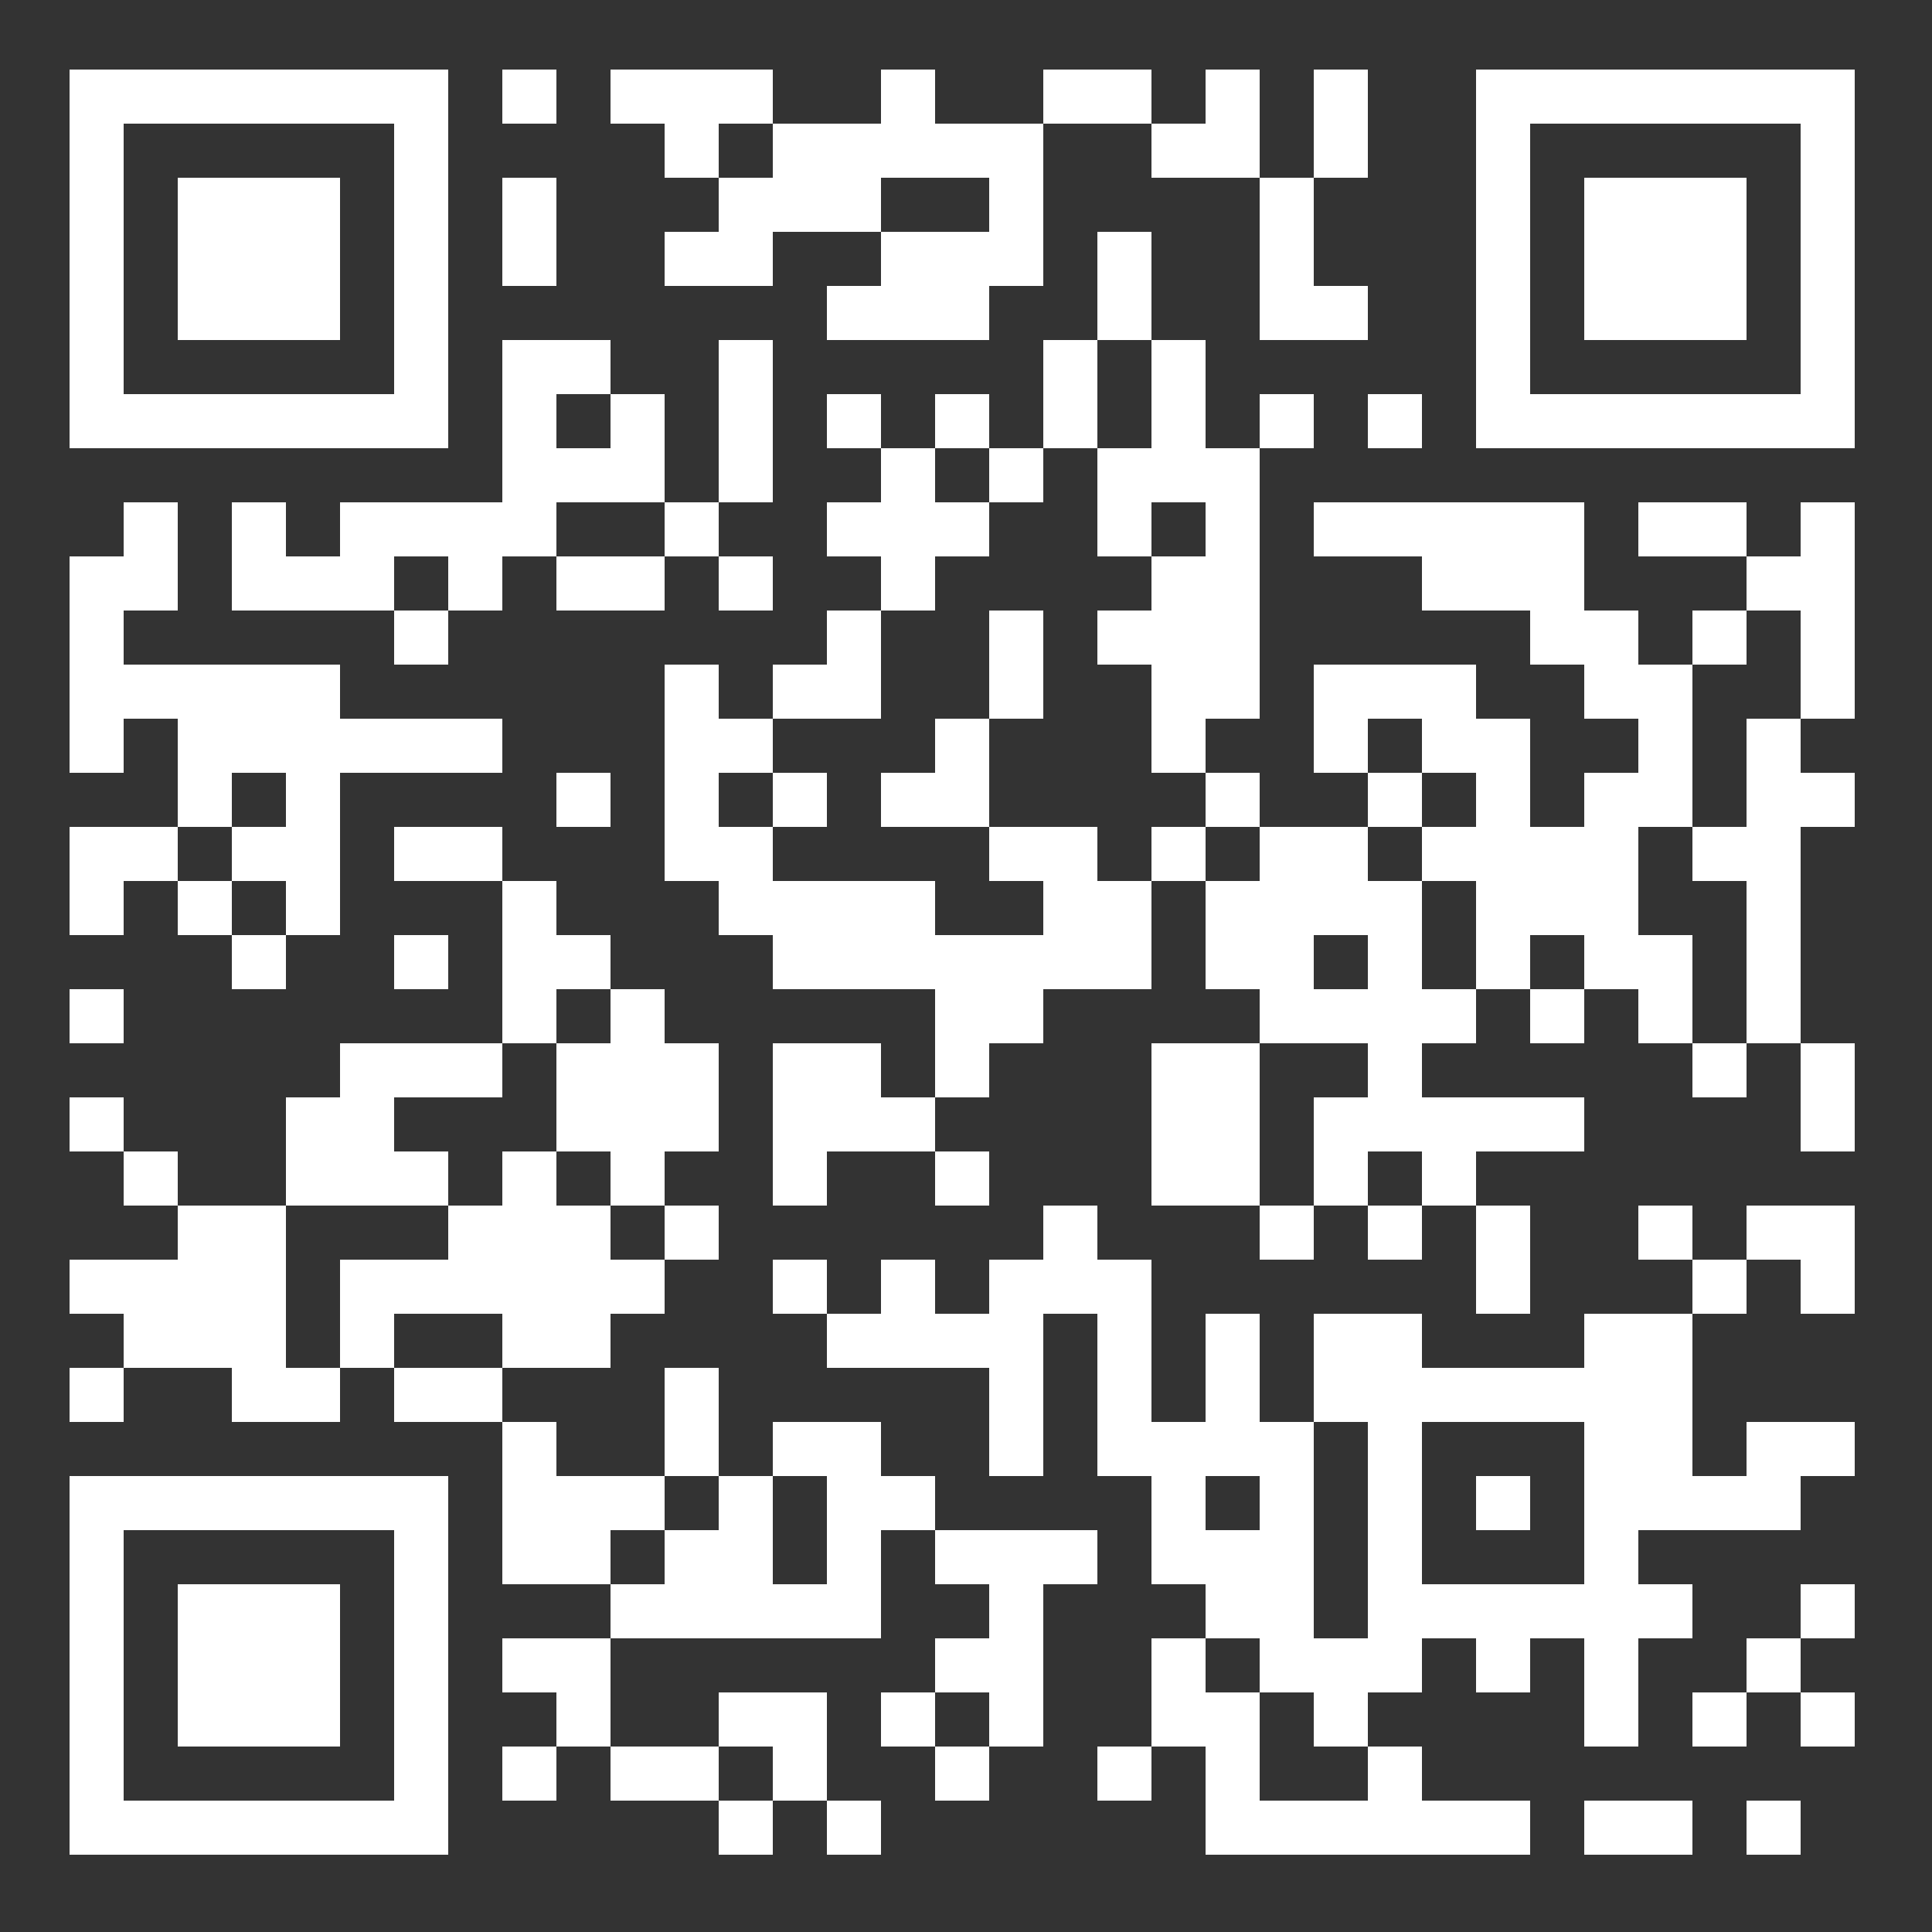 <?xml version="1.0" standalone="no"?>
<svg xmlns="http://www.w3.org/2000/svg" width="250" height="250" xmlns:xlink="http://www.w3.org/1999/xlink" viewBox="0 0 250 250"><rect x="0" y="0" width="250" height="250" fill="#333333" stroke="none"/><defs><clipPath id="clip-path-background-color-2"><rect x="0" y="0" width="250" height="250"/></clipPath><clipPath id="clip-path-dot-color-2"><rect x="65" y="9" width="7" height="7" transform="rotate(0,68.5,12.5)"/><rect x="79" y="9" width="7" height="7" transform="rotate(0,82.5,12.5)"/><rect x="86" y="9" width="7" height="7" transform="rotate(0,89.5,12.5)"/><rect x="93" y="9" width="7" height="7" transform="rotate(0,96.5,12.5)"/><rect x="114" y="9" width="7" height="7" transform="rotate(0,117.5,12.5)"/><rect x="135" y="9" width="7" height="7" transform="rotate(0,138.5,12.5)"/><rect x="142" y="9" width="7" height="7" transform="rotate(0,145.5,12.5)"/><rect x="156" y="9" width="7" height="7" transform="rotate(0,159.5,12.5)"/><rect x="170" y="9" width="7" height="7" transform="rotate(0,173.5,12.5)"/><rect x="86" y="16" width="7" height="7" transform="rotate(0,89.5,19.5)"/><rect x="100" y="16" width="7" height="7" transform="rotate(0,103.5,19.5)"/><rect x="107" y="16" width="7" height="7" transform="rotate(0,110.5,19.5)"/><rect x="114" y="16" width="7" height="7" transform="rotate(0,117.5,19.5)"/><rect x="121" y="16" width="7" height="7" transform="rotate(0,124.5,19.5)"/><rect x="128" y="16" width="7" height="7" transform="rotate(0,131.5,19.5)"/><rect x="149" y="16" width="7" height="7" transform="rotate(0,152.5,19.5)"/><rect x="156" y="16" width="7" height="7" transform="rotate(0,159.5,19.5)"/><rect x="170" y="16" width="7" height="7" transform="rotate(0,173.5,19.5)"/><rect x="65" y="23" width="7" height="7" transform="rotate(0,68.5,26.5)"/><rect x="93" y="23" width="7" height="7" transform="rotate(0,96.5,26.5)"/><rect x="100" y="23" width="7" height="7" transform="rotate(0,103.5,26.5)"/><rect x="107" y="23" width="7" height="7" transform="rotate(0,110.5,26.5)"/><rect x="128" y="23" width="7" height="7" transform="rotate(0,131.5,26.5)"/><rect x="163" y="23" width="7" height="7" transform="rotate(0,166.5,26.5)"/><rect x="65" y="30" width="7" height="7" transform="rotate(0,68.5,33.5)"/><rect x="86" y="30" width="7" height="7" transform="rotate(0,89.5,33.5)"/><rect x="93" y="30" width="7" height="7" transform="rotate(0,96.5,33.5)"/><rect x="114" y="30" width="7" height="7" transform="rotate(0,117.5,33.5)"/><rect x="121" y="30" width="7" height="7" transform="rotate(0,124.5,33.5)"/><rect x="128" y="30" width="7" height="7" transform="rotate(0,131.5,33.5)"/><rect x="142" y="30" width="7" height="7" transform="rotate(0,145.5,33.5)"/><rect x="163" y="30" width="7" height="7" transform="rotate(0,166.5,33.5)"/><rect x="107" y="37" width="7" height="7" transform="rotate(0,110.5,40.5)"/><rect x="114" y="37" width="7" height="7" transform="rotate(0,117.5,40.5)"/><rect x="121" y="37" width="7" height="7" transform="rotate(0,124.5,40.5)"/><rect x="142" y="37" width="7" height="7" transform="rotate(0,145.5,40.5)"/><rect x="163" y="37" width="7" height="7" transform="rotate(0,166.5,40.5)"/><rect x="170" y="37" width="7" height="7" transform="rotate(0,173.5,40.5)"/><rect x="65" y="44" width="7" height="7" transform="rotate(0,68.5,47.5)"/><rect x="72" y="44" width="7" height="7" transform="rotate(0,75.5,47.5)"/><rect x="93" y="44" width="7" height="7" transform="rotate(0,96.5,47.5)"/><rect x="135" y="44" width="7" height="7" transform="rotate(0,138.5,47.5)"/><rect x="149" y="44" width="7" height="7" transform="rotate(0,152.5,47.5)"/><rect x="65" y="51" width="7" height="7" transform="rotate(0,68.5,54.5)"/><rect x="79" y="51" width="7" height="7" transform="rotate(0,82.5,54.5)"/><rect x="93" y="51" width="7" height="7" transform="rotate(0,96.5,54.5)"/><rect x="107" y="51" width="7" height="7" transform="rotate(0,110.5,54.5)"/><rect x="121" y="51" width="7" height="7" transform="rotate(0,124.5,54.5)"/><rect x="135" y="51" width="7" height="7" transform="rotate(0,138.5,54.5)"/><rect x="149" y="51" width="7" height="7" transform="rotate(0,152.5,54.5)"/><rect x="163" y="51" width="7" height="7" transform="rotate(0,166.5,54.5)"/><rect x="177" y="51" width="7" height="7" transform="rotate(0,180.5,54.5)"/><rect x="65" y="58" width="7" height="7" transform="rotate(0,68.5,61.5)"/><rect x="72" y="58" width="7" height="7" transform="rotate(0,75.5,61.5)"/><rect x="79" y="58" width="7" height="7" transform="rotate(0,82.5,61.5)"/><rect x="93" y="58" width="7" height="7" transform="rotate(0,96.5,61.5)"/><rect x="114" y="58" width="7" height="7" transform="rotate(0,117.5,61.5)"/><rect x="128" y="58" width="7" height="7" transform="rotate(0,131.5,61.5)"/><rect x="142" y="58" width="7" height="7" transform="rotate(0,145.5,61.5)"/><rect x="149" y="58" width="7" height="7" transform="rotate(0,152.5,61.5)"/><rect x="156" y="58" width="7" height="7" transform="rotate(0,159.5,61.5)"/><rect x="16" y="65" width="7" height="7" transform="rotate(0,19.5,68.5)"/><rect x="30" y="65" width="7" height="7" transform="rotate(0,33.5,68.5)"/><rect x="44" y="65" width="7" height="7" transform="rotate(0,47.5,68.5)"/><rect x="51" y="65" width="7" height="7" transform="rotate(0,54.5,68.5)"/><rect x="58" y="65" width="7" height="7" transform="rotate(0,61.5,68.5)"/><rect x="65" y="65" width="7" height="7" transform="rotate(0,68.5,68.5)"/><rect x="86" y="65" width="7" height="7" transform="rotate(0,89.5,68.5)"/><rect x="107" y="65" width="7" height="7" transform="rotate(0,110.5,68.5)"/><rect x="114" y="65" width="7" height="7" transform="rotate(0,117.5,68.5)"/><rect x="121" y="65" width="7" height="7" transform="rotate(0,124.5,68.5)"/><rect x="142" y="65" width="7" height="7" transform="rotate(0,145.5,68.5)"/><rect x="156" y="65" width="7" height="7" transform="rotate(0,159.5,68.5)"/><rect x="170" y="65" width="7" height="7" transform="rotate(0,173.5,68.5)"/><rect x="177" y="65" width="7" height="7" transform="rotate(0,180.5,68.5)"/><rect x="184" y="65" width="7" height="7" transform="rotate(0,187.5,68.5)"/><rect x="191" y="65" width="7" height="7" transform="rotate(0,194.5,68.5)"/><rect x="198" y="65" width="7" height="7" transform="rotate(0,201.5,68.5)"/><rect x="212" y="65" width="7" height="7" transform="rotate(0,215.5,68.5)"/><rect x="219" y="65" width="7" height="7" transform="rotate(0,222.5,68.5)"/><rect x="233" y="65" width="7" height="7" transform="rotate(0,236.5,68.5)"/><rect x="9" y="72" width="7" height="7" transform="rotate(0,12.5,75.5)"/><rect x="16" y="72" width="7" height="7" transform="rotate(0,19.5,75.5)"/><rect x="30" y="72" width="7" height="7" transform="rotate(0,33.5,75.5)"/><rect x="37" y="72" width="7" height="7" transform="rotate(0,40.5,75.5)"/><rect x="44" y="72" width="7" height="7" transform="rotate(0,47.5,75.5)"/><rect x="58" y="72" width="7" height="7" transform="rotate(0,61.5,75.5)"/><rect x="72" y="72" width="7" height="7" transform="rotate(0,75.5,75.5)"/><rect x="79" y="72" width="7" height="7" transform="rotate(0,82.5,75.5)"/><rect x="93" y="72" width="7" height="7" transform="rotate(0,96.5,75.5)"/><rect x="114" y="72" width="7" height="7" transform="rotate(0,117.5,75.5)"/><rect x="149" y="72" width="7" height="7" transform="rotate(0,152.5,75.5)"/><rect x="156" y="72" width="7" height="7" transform="rotate(0,159.5,75.5)"/><rect x="184" y="72" width="7" height="7" transform="rotate(0,187.5,75.5)"/><rect x="191" y="72" width="7" height="7" transform="rotate(0,194.5,75.5)"/><rect x="198" y="72" width="7" height="7" transform="rotate(0,201.5,75.5)"/><rect x="226" y="72" width="7" height="7" transform="rotate(0,229.5,75.5)"/><rect x="233" y="72" width="7" height="7" transform="rotate(0,236.5,75.5)"/><rect x="9" y="79" width="7" height="7" transform="rotate(0,12.5,82.5)"/><rect x="51" y="79" width="7" height="7" transform="rotate(0,54.5,82.5)"/><rect x="107" y="79" width="7" height="7" transform="rotate(0,110.5,82.5)"/><rect x="128" y="79" width="7" height="7" transform="rotate(0,131.5,82.5)"/><rect x="142" y="79" width="7" height="7" transform="rotate(0,145.5,82.5)"/><rect x="149" y="79" width="7" height="7" transform="rotate(0,152.5,82.5)"/><rect x="156" y="79" width="7" height="7" transform="rotate(0,159.5,82.5)"/><rect x="198" y="79" width="7" height="7" transform="rotate(0,201.5,82.5)"/><rect x="205" y="79" width="7" height="7" transform="rotate(0,208.5,82.5)"/><rect x="219" y="79" width="7" height="7" transform="rotate(0,222.5,82.5)"/><rect x="233" y="79" width="7" height="7" transform="rotate(0,236.5,82.5)"/><rect x="9" y="86" width="7" height="7" transform="rotate(0,12.5,89.5)"/><rect x="16" y="86" width="7" height="7" transform="rotate(0,19.5,89.5)"/><rect x="23" y="86" width="7" height="7" transform="rotate(0,26.5,89.5)"/><rect x="30" y="86" width="7" height="7" transform="rotate(0,33.5,89.5)"/><rect x="37" y="86" width="7" height="7" transform="rotate(0,40.5,89.5)"/><rect x="86" y="86" width="7" height="7" transform="rotate(0,89.5,89.5)"/><rect x="100" y="86" width="7" height="7" transform="rotate(0,103.5,89.5)"/><rect x="107" y="86" width="7" height="7" transform="rotate(0,110.5,89.5)"/><rect x="128" y="86" width="7" height="7" transform="rotate(0,131.5,89.5)"/><rect x="149" y="86" width="7" height="7" transform="rotate(0,152.5,89.5)"/><rect x="156" y="86" width="7" height="7" transform="rotate(0,159.5,89.5)"/><rect x="170" y="86" width="7" height="7" transform="rotate(0,173.5,89.5)"/><rect x="177" y="86" width="7" height="7" transform="rotate(0,180.5,89.5)"/><rect x="184" y="86" width="7" height="7" transform="rotate(0,187.5,89.5)"/><rect x="205" y="86" width="7" height="7" transform="rotate(0,208.5,89.5)"/><rect x="212" y="86" width="7" height="7" transform="rotate(0,215.5,89.5)"/><rect x="233" y="86" width="7" height="7" transform="rotate(0,236.5,89.5)"/><rect x="9" y="93" width="7" height="7" transform="rotate(0,12.5,96.5)"/><rect x="23" y="93" width="7" height="7" transform="rotate(0,26.5,96.5)"/><rect x="30" y="93" width="7" height="7" transform="rotate(0,33.5,96.5)"/><rect x="37" y="93" width="7" height="7" transform="rotate(0,40.5,96.5)"/><rect x="44" y="93" width="7" height="7" transform="rotate(0,47.5,96.5)"/><rect x="51" y="93" width="7" height="7" transform="rotate(0,54.5,96.5)"/><rect x="58" y="93" width="7" height="7" transform="rotate(0,61.5,96.5)"/><rect x="86" y="93" width="7" height="7" transform="rotate(0,89.5,96.5)"/><rect x="93" y="93" width="7" height="7" transform="rotate(0,96.5,96.5)"/><rect x="121" y="93" width="7" height="7" transform="rotate(0,124.5,96.5)"/><rect x="149" y="93" width="7" height="7" transform="rotate(0,152.5,96.5)"/><rect x="170" y="93" width="7" height="7" transform="rotate(0,173.5,96.5)"/><rect x="184" y="93" width="7" height="7" transform="rotate(0,187.5,96.5)"/><rect x="191" y="93" width="7" height="7" transform="rotate(0,194.5,96.5)"/><rect x="212" y="93" width="7" height="7" transform="rotate(0,215.5,96.5)"/><rect x="226" y="93" width="7" height="7" transform="rotate(0,229.5,96.5)"/><rect x="23" y="100" width="7" height="7" transform="rotate(0,26.5,103.5)"/><rect x="37" y="100" width="7" height="7" transform="rotate(0,40.5,103.5)"/><rect x="72" y="100" width="7" height="7" transform="rotate(0,75.5,103.5)"/><rect x="86" y="100" width="7" height="7" transform="rotate(0,89.5,103.5)"/><rect x="100" y="100" width="7" height="7" transform="rotate(0,103.5,103.5)"/><rect x="114" y="100" width="7" height="7" transform="rotate(0,117.5,103.5)"/><rect x="121" y="100" width="7" height="7" transform="rotate(0,124.5,103.5)"/><rect x="156" y="100" width="7" height="7" transform="rotate(0,159.5,103.5)"/><rect x="177" y="100" width="7" height="7" transform="rotate(0,180.5,103.5)"/><rect x="191" y="100" width="7" height="7" transform="rotate(0,194.5,103.5)"/><rect x="205" y="100" width="7" height="7" transform="rotate(0,208.5,103.5)"/><rect x="212" y="100" width="7" height="7" transform="rotate(0,215.5,103.5)"/><rect x="226" y="100" width="7" height="7" transform="rotate(0,229.5,103.5)"/><rect x="233" y="100" width="7" height="7" transform="rotate(0,236.5,103.5)"/><rect x="9" y="107" width="7" height="7" transform="rotate(0,12.5,110.5)"/><rect x="16" y="107" width="7" height="7" transform="rotate(0,19.5,110.5)"/><rect x="30" y="107" width="7" height="7" transform="rotate(0,33.5,110.5)"/><rect x="37" y="107" width="7" height="7" transform="rotate(0,40.5,110.5)"/><rect x="51" y="107" width="7" height="7" transform="rotate(0,54.5,110.5)"/><rect x="58" y="107" width="7" height="7" transform="rotate(0,61.5,110.5)"/><rect x="86" y="107" width="7" height="7" transform="rotate(0,89.5,110.5)"/><rect x="93" y="107" width="7" height="7" transform="rotate(0,96.5,110.5)"/><rect x="128" y="107" width="7" height="7" transform="rotate(0,131.5,110.5)"/><rect x="135" y="107" width="7" height="7" transform="rotate(0,138.5,110.5)"/><rect x="149" y="107" width="7" height="7" transform="rotate(0,152.5,110.5)"/><rect x="163" y="107" width="7" height="7" transform="rotate(0,166.5,110.5)"/><rect x="170" y="107" width="7" height="7" transform="rotate(0,173.5,110.5)"/><rect x="184" y="107" width="7" height="7" transform="rotate(0,187.5,110.5)"/><rect x="191" y="107" width="7" height="7" transform="rotate(0,194.5,110.5)"/><rect x="198" y="107" width="7" height="7" transform="rotate(0,201.5,110.5)"/><rect x="205" y="107" width="7" height="7" transform="rotate(0,208.5,110.5)"/><rect x="219" y="107" width="7" height="7" transform="rotate(0,222.5,110.5)"/><rect x="226" y="107" width="7" height="7" transform="rotate(0,229.5,110.5)"/><rect x="9" y="114" width="7" height="7" transform="rotate(0,12.5,117.5)"/><rect x="23" y="114" width="7" height="7" transform="rotate(0,26.5,117.5)"/><rect x="37" y="114" width="7" height="7" transform="rotate(0,40.5,117.5)"/><rect x="65" y="114" width="7" height="7" transform="rotate(0,68.5,117.5)"/><rect x="93" y="114" width="7" height="7" transform="rotate(0,96.5,117.5)"/><rect x="100" y="114" width="7" height="7" transform="rotate(0,103.5,117.5)"/><rect x="107" y="114" width="7" height="7" transform="rotate(0,110.5,117.5)"/><rect x="114" y="114" width="7" height="7" transform="rotate(0,117.5,117.5)"/><rect x="135" y="114" width="7" height="7" transform="rotate(0,138.5,117.5)"/><rect x="142" y="114" width="7" height="7" transform="rotate(0,145.5,117.5)"/><rect x="156" y="114" width="7" height="7" transform="rotate(0,159.5,117.5)"/><rect x="163" y="114" width="7" height="7" transform="rotate(0,166.5,117.5)"/><rect x="170" y="114" width="7" height="7" transform="rotate(0,173.5,117.5)"/><rect x="177" y="114" width="7" height="7" transform="rotate(0,180.5,117.5)"/><rect x="191" y="114" width="7" height="7" transform="rotate(0,194.5,117.5)"/><rect x="198" y="114" width="7" height="7" transform="rotate(0,201.5,117.5)"/><rect x="205" y="114" width="7" height="7" transform="rotate(0,208.5,117.5)"/><rect x="226" y="114" width="7" height="7" transform="rotate(0,229.5,117.5)"/><rect x="30" y="121" width="7" height="7" transform="rotate(0,33.5,124.5)"/><rect x="51" y="121" width="7" height="7" transform="rotate(0,54.5,124.5)"/><rect x="65" y="121" width="7" height="7" transform="rotate(0,68.5,124.5)"/><rect x="72" y="121" width="7" height="7" transform="rotate(0,75.5,124.5)"/><rect x="100" y="121" width="7" height="7" transform="rotate(0,103.5,124.5)"/><rect x="107" y="121" width="7" height="7" transform="rotate(0,110.5,124.5)"/><rect x="114" y="121" width="7" height="7" transform="rotate(0,117.5,124.5)"/><rect x="121" y="121" width="7" height="7" transform="rotate(0,124.5,124.5)"/><rect x="128" y="121" width="7" height="7" transform="rotate(0,131.5,124.5)"/><rect x="135" y="121" width="7" height="7" transform="rotate(0,138.5,124.5)"/><rect x="142" y="121" width="7" height="7" transform="rotate(0,145.5,124.5)"/><rect x="156" y="121" width="7" height="7" transform="rotate(0,159.5,124.5)"/><rect x="163" y="121" width="7" height="7" transform="rotate(0,166.5,124.5)"/><rect x="177" y="121" width="7" height="7" transform="rotate(0,180.5,124.5)"/><rect x="191" y="121" width="7" height="7" transform="rotate(0,194.5,124.5)"/><rect x="205" y="121" width="7" height="7" transform="rotate(0,208.5,124.5)"/><rect x="212" y="121" width="7" height="7" transform="rotate(0,215.5,124.5)"/><rect x="226" y="121" width="7" height="7" transform="rotate(0,229.5,124.5)"/><rect x="9" y="128" width="7" height="7" transform="rotate(0,12.5,131.5)"/><rect x="65" y="128" width="7" height="7" transform="rotate(0,68.5,131.5)"/><rect x="79" y="128" width="7" height="7" transform="rotate(0,82.5,131.5)"/><rect x="121" y="128" width="7" height="7" transform="rotate(0,124.5,131.5)"/><rect x="128" y="128" width="7" height="7" transform="rotate(0,131.5,131.5)"/><rect x="163" y="128" width="7" height="7" transform="rotate(0,166.5,131.5)"/><rect x="170" y="128" width="7" height="7" transform="rotate(0,173.5,131.5)"/><rect x="177" y="128" width="7" height="7" transform="rotate(0,180.5,131.5)"/><rect x="184" y="128" width="7" height="7" transform="rotate(0,187.5,131.5)"/><rect x="198" y="128" width="7" height="7" transform="rotate(0,201.5,131.5)"/><rect x="212" y="128" width="7" height="7" transform="rotate(0,215.5,131.5)"/><rect x="226" y="128" width="7" height="7" transform="rotate(0,229.5,131.5)"/><rect x="44" y="135" width="7" height="7" transform="rotate(0,47.5,138.5)"/><rect x="51" y="135" width="7" height="7" transform="rotate(0,54.5,138.5)"/><rect x="58" y="135" width="7" height="7" transform="rotate(0,61.5,138.5)"/><rect x="72" y="135" width="7" height="7" transform="rotate(0,75.5,138.5)"/><rect x="79" y="135" width="7" height="7" transform="rotate(0,82.5,138.5)"/><rect x="86" y="135" width="7" height="7" transform="rotate(0,89.5,138.5)"/><rect x="100" y="135" width="7" height="7" transform="rotate(0,103.5,138.5)"/><rect x="107" y="135" width="7" height="7" transform="rotate(0,110.5,138.5)"/><rect x="121" y="135" width="7" height="7" transform="rotate(0,124.5,138.5)"/><rect x="149" y="135" width="7" height="7" transform="rotate(0,152.5,138.5)"/><rect x="156" y="135" width="7" height="7" transform="rotate(0,159.5,138.5)"/><rect x="177" y="135" width="7" height="7" transform="rotate(0,180.5,138.5)"/><rect x="219" y="135" width="7" height="7" transform="rotate(0,222.5,138.5)"/><rect x="233" y="135" width="7" height="7" transform="rotate(0,236.5,138.5)"/><rect x="9" y="142" width="7" height="7" transform="rotate(0,12.5,145.5)"/><rect x="37" y="142" width="7" height="7" transform="rotate(0,40.5,145.5)"/><rect x="44" y="142" width="7" height="7" transform="rotate(0,47.5,145.5)"/><rect x="72" y="142" width="7" height="7" transform="rotate(0,75.5,145.5)"/><rect x="79" y="142" width="7" height="7" transform="rotate(0,82.5,145.5)"/><rect x="86" y="142" width="7" height="7" transform="rotate(0,89.5,145.5)"/><rect x="100" y="142" width="7" height="7" transform="rotate(0,103.5,145.5)"/><rect x="107" y="142" width="7" height="7" transform="rotate(0,110.5,145.5)"/><rect x="114" y="142" width="7" height="7" transform="rotate(0,117.5,145.5)"/><rect x="149" y="142" width="7" height="7" transform="rotate(0,152.5,145.5)"/><rect x="156" y="142" width="7" height="7" transform="rotate(0,159.5,145.5)"/><rect x="170" y="142" width="7" height="7" transform="rotate(0,173.5,145.5)"/><rect x="177" y="142" width="7" height="7" transform="rotate(0,180.5,145.5)"/><rect x="184" y="142" width="7" height="7" transform="rotate(0,187.5,145.5)"/><rect x="191" y="142" width="7" height="7" transform="rotate(0,194.5,145.5)"/><rect x="198" y="142" width="7" height="7" transform="rotate(0,201.5,145.5)"/><rect x="233" y="142" width="7" height="7" transform="rotate(0,236.5,145.5)"/><rect x="16" y="149" width="7" height="7" transform="rotate(0,19.5,152.5)"/><rect x="37" y="149" width="7" height="7" transform="rotate(0,40.5,152.5)"/><rect x="44" y="149" width="7" height="7" transform="rotate(0,47.5,152.5)"/><rect x="51" y="149" width="7" height="7" transform="rotate(0,54.5,152.5)"/><rect x="65" y="149" width="7" height="7" transform="rotate(0,68.5,152.5)"/><rect x="79" y="149" width="7" height="7" transform="rotate(0,82.5,152.5)"/><rect x="100" y="149" width="7" height="7" transform="rotate(0,103.5,152.5)"/><rect x="121" y="149" width="7" height="7" transform="rotate(0,124.5,152.5)"/><rect x="149" y="149" width="7" height="7" transform="rotate(0,152.5,152.5)"/><rect x="156" y="149" width="7" height="7" transform="rotate(0,159.5,152.5)"/><rect x="170" y="149" width="7" height="7" transform="rotate(0,173.5,152.5)"/><rect x="184" y="149" width="7" height="7" transform="rotate(0,187.5,152.5)"/><rect x="23" y="156" width="7" height="7" transform="rotate(0,26.5,159.5)"/><rect x="30" y="156" width="7" height="7" transform="rotate(0,33.5,159.5)"/><rect x="58" y="156" width="7" height="7" transform="rotate(0,61.5,159.5)"/><rect x="65" y="156" width="7" height="7" transform="rotate(0,68.5,159.5)"/><rect x="72" y="156" width="7" height="7" transform="rotate(0,75.5,159.5)"/><rect x="86" y="156" width="7" height="7" transform="rotate(0,89.5,159.5)"/><rect x="135" y="156" width="7" height="7" transform="rotate(0,138.5,159.5)"/><rect x="163" y="156" width="7" height="7" transform="rotate(0,166.5,159.5)"/><rect x="177" y="156" width="7" height="7" transform="rotate(0,180.5,159.5)"/><rect x="191" y="156" width="7" height="7" transform="rotate(0,194.5,159.5)"/><rect x="212" y="156" width="7" height="7" transform="rotate(0,215.5,159.5)"/><rect x="226" y="156" width="7" height="7" transform="rotate(0,229.5,159.5)"/><rect x="233" y="156" width="7" height="7" transform="rotate(0,236.5,159.5)"/><rect x="9" y="163" width="7" height="7" transform="rotate(0,12.5,166.5)"/><rect x="16" y="163" width="7" height="7" transform="rotate(0,19.5,166.5)"/><rect x="23" y="163" width="7" height="7" transform="rotate(0,26.5,166.5)"/><rect x="30" y="163" width="7" height="7" transform="rotate(0,33.5,166.5)"/><rect x="44" y="163" width="7" height="7" transform="rotate(0,47.5,166.5)"/><rect x="51" y="163" width="7" height="7" transform="rotate(0,54.5,166.5)"/><rect x="58" y="163" width="7" height="7" transform="rotate(0,61.5,166.5)"/><rect x="65" y="163" width="7" height="7" transform="rotate(0,68.5,166.5)"/><rect x="72" y="163" width="7" height="7" transform="rotate(0,75.5,166.5)"/><rect x="79" y="163" width="7" height="7" transform="rotate(0,82.5,166.5)"/><rect x="100" y="163" width="7" height="7" transform="rotate(0,103.5,166.5)"/><rect x="114" y="163" width="7" height="7" transform="rotate(0,117.5,166.5)"/><rect x="128" y="163" width="7" height="7" transform="rotate(0,131.5,166.5)"/><rect x="135" y="163" width="7" height="7" transform="rotate(0,138.5,166.5)"/><rect x="142" y="163" width="7" height="7" transform="rotate(0,145.5,166.5)"/><rect x="191" y="163" width="7" height="7" transform="rotate(0,194.5,166.5)"/><rect x="219" y="163" width="7" height="7" transform="rotate(0,222.5,166.5)"/><rect x="233" y="163" width="7" height="7" transform="rotate(0,236.5,166.5)"/><rect x="16" y="170" width="7" height="7" transform="rotate(0,19.5,173.5)"/><rect x="23" y="170" width="7" height="7" transform="rotate(0,26.5,173.5)"/><rect x="30" y="170" width="7" height="7" transform="rotate(0,33.5,173.5)"/><rect x="44" y="170" width="7" height="7" transform="rotate(0,47.5,173.5)"/><rect x="65" y="170" width="7" height="7" transform="rotate(0,68.5,173.5)"/><rect x="72" y="170" width="7" height="7" transform="rotate(0,75.5,173.5)"/><rect x="107" y="170" width="7" height="7" transform="rotate(0,110.5,173.5)"/><rect x="114" y="170" width="7" height="7" transform="rotate(0,117.5,173.5)"/><rect x="121" y="170" width="7" height="7" transform="rotate(0,124.5,173.5)"/><rect x="128" y="170" width="7" height="7" transform="rotate(0,131.5,173.5)"/><rect x="142" y="170" width="7" height="7" transform="rotate(0,145.5,173.5)"/><rect x="156" y="170" width="7" height="7" transform="rotate(0,159.5,173.5)"/><rect x="170" y="170" width="7" height="7" transform="rotate(0,173.5,173.5)"/><rect x="177" y="170" width="7" height="7" transform="rotate(0,180.5,173.5)"/><rect x="205" y="170" width="7" height="7" transform="rotate(0,208.5,173.5)"/><rect x="212" y="170" width="7" height="7" transform="rotate(0,215.5,173.5)"/><rect x="9" y="177" width="7" height="7" transform="rotate(0,12.5,180.5)"/><rect x="30" y="177" width="7" height="7" transform="rotate(0,33.5,180.5)"/><rect x="37" y="177" width="7" height="7" transform="rotate(0,40.5,180.5)"/><rect x="51" y="177" width="7" height="7" transform="rotate(0,54.5,180.5)"/><rect x="58" y="177" width="7" height="7" transform="rotate(0,61.5,180.5)"/><rect x="86" y="177" width="7" height="7" transform="rotate(0,89.5,180.5)"/><rect x="128" y="177" width="7" height="7" transform="rotate(0,131.5,180.5)"/><rect x="142" y="177" width="7" height="7" transform="rotate(0,145.5,180.5)"/><rect x="156" y="177" width="7" height="7" transform="rotate(0,159.5,180.5)"/><rect x="170" y="177" width="7" height="7" transform="rotate(0,173.5,180.5)"/><rect x="177" y="177" width="7" height="7" transform="rotate(0,180.5,180.5)"/><rect x="184" y="177" width="7" height="7" transform="rotate(0,187.5,180.5)"/><rect x="191" y="177" width="7" height="7" transform="rotate(0,194.5,180.5)"/><rect x="198" y="177" width="7" height="7" transform="rotate(0,201.5,180.5)"/><rect x="205" y="177" width="7" height="7" transform="rotate(0,208.5,180.5)"/><rect x="212" y="177" width="7" height="7" transform="rotate(0,215.5,180.5)"/><rect x="65" y="184" width="7" height="7" transform="rotate(0,68.5,187.5)"/><rect x="86" y="184" width="7" height="7" transform="rotate(0,89.5,187.5)"/><rect x="100" y="184" width="7" height="7" transform="rotate(0,103.5,187.5)"/><rect x="107" y="184" width="7" height="7" transform="rotate(0,110.5,187.5)"/><rect x="128" y="184" width="7" height="7" transform="rotate(0,131.5,187.5)"/><rect x="142" y="184" width="7" height="7" transform="rotate(0,145.5,187.5)"/><rect x="149" y="184" width="7" height="7" transform="rotate(0,152.5,187.5)"/><rect x="156" y="184" width="7" height="7" transform="rotate(0,159.5,187.5)"/><rect x="163" y="184" width="7" height="7" transform="rotate(0,166.5,187.5)"/><rect x="177" y="184" width="7" height="7" transform="rotate(0,180.5,187.5)"/><rect x="205" y="184" width="7" height="7" transform="rotate(0,208.5,187.5)"/><rect x="212" y="184" width="7" height="7" transform="rotate(0,215.5,187.5)"/><rect x="226" y="184" width="7" height="7" transform="rotate(0,229.5,187.5)"/><rect x="233" y="184" width="7" height="7" transform="rotate(0,236.5,187.5)"/><rect x="65" y="191" width="7" height="7" transform="rotate(0,68.5,194.5)"/><rect x="72" y="191" width="7" height="7" transform="rotate(0,75.5,194.5)"/><rect x="79" y="191" width="7" height="7" transform="rotate(0,82.5,194.5)"/><rect x="93" y="191" width="7" height="7" transform="rotate(0,96.5,194.5)"/><rect x="107" y="191" width="7" height="7" transform="rotate(0,110.5,194.5)"/><rect x="114" y="191" width="7" height="7" transform="rotate(0,117.5,194.5)"/><rect x="149" y="191" width="7" height="7" transform="rotate(0,152.5,194.5)"/><rect x="163" y="191" width="7" height="7" transform="rotate(0,166.5,194.5)"/><rect x="177" y="191" width="7" height="7" transform="rotate(0,180.5,194.5)"/><rect x="191" y="191" width="7" height="7" transform="rotate(0,194.5,194.5)"/><rect x="205" y="191" width="7" height="7" transform="rotate(0,208.5,194.5)"/><rect x="212" y="191" width="7" height="7" transform="rotate(0,215.5,194.5)"/><rect x="219" y="191" width="7" height="7" transform="rotate(0,222.5,194.5)"/><rect x="226" y="191" width="7" height="7" transform="rotate(0,229.5,194.5)"/><rect x="65" y="198" width="7" height="7" transform="rotate(0,68.5,201.5)"/><rect x="72" y="198" width="7" height="7" transform="rotate(0,75.5,201.5)"/><rect x="86" y="198" width="7" height="7" transform="rotate(0,89.5,201.5)"/><rect x="93" y="198" width="7" height="7" transform="rotate(0,96.5,201.5)"/><rect x="107" y="198" width="7" height="7" transform="rotate(0,110.5,201.5)"/><rect x="121" y="198" width="7" height="7" transform="rotate(0,124.5,201.5)"/><rect x="128" y="198" width="7" height="7" transform="rotate(0,131.5,201.5)"/><rect x="135" y="198" width="7" height="7" transform="rotate(0,138.5,201.5)"/><rect x="149" y="198" width="7" height="7" transform="rotate(0,152.5,201.5)"/><rect x="156" y="198" width="7" height="7" transform="rotate(0,159.5,201.5)"/><rect x="163" y="198" width="7" height="7" transform="rotate(0,166.5,201.5)"/><rect x="177" y="198" width="7" height="7" transform="rotate(0,180.5,201.5)"/><rect x="205" y="198" width="7" height="7" transform="rotate(0,208.5,201.5)"/><rect x="79" y="205" width="7" height="7" transform="rotate(0,82.5,208.5)"/><rect x="86" y="205" width="7" height="7" transform="rotate(0,89.5,208.5)"/><rect x="93" y="205" width="7" height="7" transform="rotate(0,96.5,208.5)"/><rect x="100" y="205" width="7" height="7" transform="rotate(0,103.5,208.5)"/><rect x="107" y="205" width="7" height="7" transform="rotate(0,110.5,208.5)"/><rect x="128" y="205" width="7" height="7" transform="rotate(0,131.5,208.5)"/><rect x="156" y="205" width="7" height="7" transform="rotate(0,159.5,208.5)"/><rect x="163" y="205" width="7" height="7" transform="rotate(0,166.5,208.5)"/><rect x="177" y="205" width="7" height="7" transform="rotate(0,180.5,208.5)"/><rect x="184" y="205" width="7" height="7" transform="rotate(0,187.5,208.5)"/><rect x="191" y="205" width="7" height="7" transform="rotate(0,194.5,208.5)"/><rect x="198" y="205" width="7" height="7" transform="rotate(0,201.5,208.5)"/><rect x="205" y="205" width="7" height="7" transform="rotate(0,208.5,208.5)"/><rect x="212" y="205" width="7" height="7" transform="rotate(0,215.5,208.5)"/><rect x="233" y="205" width="7" height="7" transform="rotate(0,236.5,208.5)"/><rect x="65" y="212" width="7" height="7" transform="rotate(0,68.5,215.5)"/><rect x="72" y="212" width="7" height="7" transform="rotate(0,75.5,215.5)"/><rect x="121" y="212" width="7" height="7" transform="rotate(0,124.5,215.5)"/><rect x="128" y="212" width="7" height="7" transform="rotate(0,131.5,215.5)"/><rect x="149" y="212" width="7" height="7" transform="rotate(0,152.5,215.5)"/><rect x="163" y="212" width="7" height="7" transform="rotate(0,166.5,215.5)"/><rect x="170" y="212" width="7" height="7" transform="rotate(0,173.5,215.5)"/><rect x="177" y="212" width="7" height="7" transform="rotate(0,180.5,215.5)"/><rect x="191" y="212" width="7" height="7" transform="rotate(0,194.5,215.5)"/><rect x="205" y="212" width="7" height="7" transform="rotate(0,208.5,215.5)"/><rect x="226" y="212" width="7" height="7" transform="rotate(0,229.5,215.5)"/><rect x="72" y="219" width="7" height="7" transform="rotate(0,75.5,222.5)"/><rect x="93" y="219" width="7" height="7" transform="rotate(0,96.5,222.5)"/><rect x="100" y="219" width="7" height="7" transform="rotate(0,103.5,222.5)"/><rect x="114" y="219" width="7" height="7" transform="rotate(0,117.5,222.5)"/><rect x="128" y="219" width="7" height="7" transform="rotate(0,131.5,222.5)"/><rect x="149" y="219" width="7" height="7" transform="rotate(0,152.5,222.5)"/><rect x="156" y="219" width="7" height="7" transform="rotate(0,159.5,222.5)"/><rect x="170" y="219" width="7" height="7" transform="rotate(0,173.5,222.5)"/><rect x="205" y="219" width="7" height="7" transform="rotate(0,208.5,222.5)"/><rect x="219" y="219" width="7" height="7" transform="rotate(0,222.5,222.5)"/><rect x="233" y="219" width="7" height="7" transform="rotate(0,236.5,222.5)"/><rect x="65" y="226" width="7" height="7" transform="rotate(0,68.5,229.5)"/><rect x="79" y="226" width="7" height="7" transform="rotate(0,82.5,229.5)"/><rect x="86" y="226" width="7" height="7" transform="rotate(0,89.5,229.5)"/><rect x="100" y="226" width="7" height="7" transform="rotate(0,103.5,229.5)"/><rect x="121" y="226" width="7" height="7" transform="rotate(0,124.5,229.5)"/><rect x="142" y="226" width="7" height="7" transform="rotate(0,145.5,229.5)"/><rect x="156" y="226" width="7" height="7" transform="rotate(0,159.5,229.5)"/><rect x="177" y="226" width="7" height="7" transform="rotate(0,180.5,229.5)"/><rect x="93" y="233" width="7" height="7" transform="rotate(0,96.5,236.5)"/><rect x="107" y="233" width="7" height="7" transform="rotate(0,110.5,236.5)"/><rect x="156" y="233" width="7" height="7" transform="rotate(0,159.5,236.5)"/><rect x="163" y="233" width="7" height="7" transform="rotate(0,166.5,236.5)"/><rect x="170" y="233" width="7" height="7" transform="rotate(0,173.5,236.5)"/><rect x="177" y="233" width="7" height="7" transform="rotate(0,180.5,236.5)"/><rect x="184" y="233" width="7" height="7" transform="rotate(0,187.5,236.5)"/><rect x="191" y="233" width="7" height="7" transform="rotate(0,194.5,236.5)"/><rect x="205" y="233" width="7" height="7" transform="rotate(0,208.5,236.5)"/><rect x="212" y="233" width="7" height="7" transform="rotate(0,215.5,236.5)"/><rect x="226" y="233" width="7" height="7" transform="rotate(0,229.5,236.5)"/></clipPath><clipPath id="clip-path-corners-square-color-0-0-2"><path clip-rule="evenodd" d="M 9 9v 49h 49v -49zM 16 16h 35v 35h -35z" transform="rotate(0,33.5,33.5)"/></clipPath><clipPath id="clip-path-corners-dot-color-0-0-2"><rect x="23" y="23" width="21" height="21" transform="rotate(0,33.5,33.5)"/></clipPath><clipPath id="clip-path-corners-square-color-1-0-2"><path clip-rule="evenodd" d="M 191 9v 49h 49v -49zM 198 16h 35v 35h -35z" transform="rotate(90,215.5,33.5)"/></clipPath><clipPath id="clip-path-corners-dot-color-1-0-2"><rect x="205" y="23" width="21" height="21" transform="rotate(90,215.5,33.5)"/></clipPath><clipPath id="clip-path-corners-square-color-0-1-2"><path clip-rule="evenodd" d="M 9 191v 49h 49v -49zM 16 198h 35v 35h -35z" transform="rotate(-90,33.5,215.5)"/></clipPath><clipPath id="clip-path-corners-dot-color-0-1-2"><rect x="23" y="205" width="21" height="21" transform="rotate(-90,33.5,215.5)"/></clipPath></defs><rect x="0" y="0" height="250" width="250" clip-path="url('#clip-path-background-color-2')" fill="transparent"/><rect x="0" y="0" height="250" width="250" clip-path="url('#clip-path-dot-color-2')" fill="#ffffff"/><rect x="9" y="9" height="49" width="49" clip-path="url('#clip-path-corners-square-color-0-0-2')" fill="#ffffff"/><rect x="23" y="23" height="21" width="21" clip-path="url('#clip-path-corners-dot-color-0-0-2')" fill="#ffffff"/><rect x="191" y="9" height="49" width="49" clip-path="url('#clip-path-corners-square-color-1-0-2')" fill="#ffffff"/><rect x="205" y="23" height="21" width="21" clip-path="url('#clip-path-corners-dot-color-1-0-2')" fill="#ffffff"/><rect x="9" y="191" height="49" width="49" clip-path="url('#clip-path-corners-square-color-0-1-2')" fill="#ffffff"/><rect x="23" y="205" height="21" width="21" clip-path="url('#clip-path-corners-dot-color-0-1-2')" fill="#ffffff"/></svg>